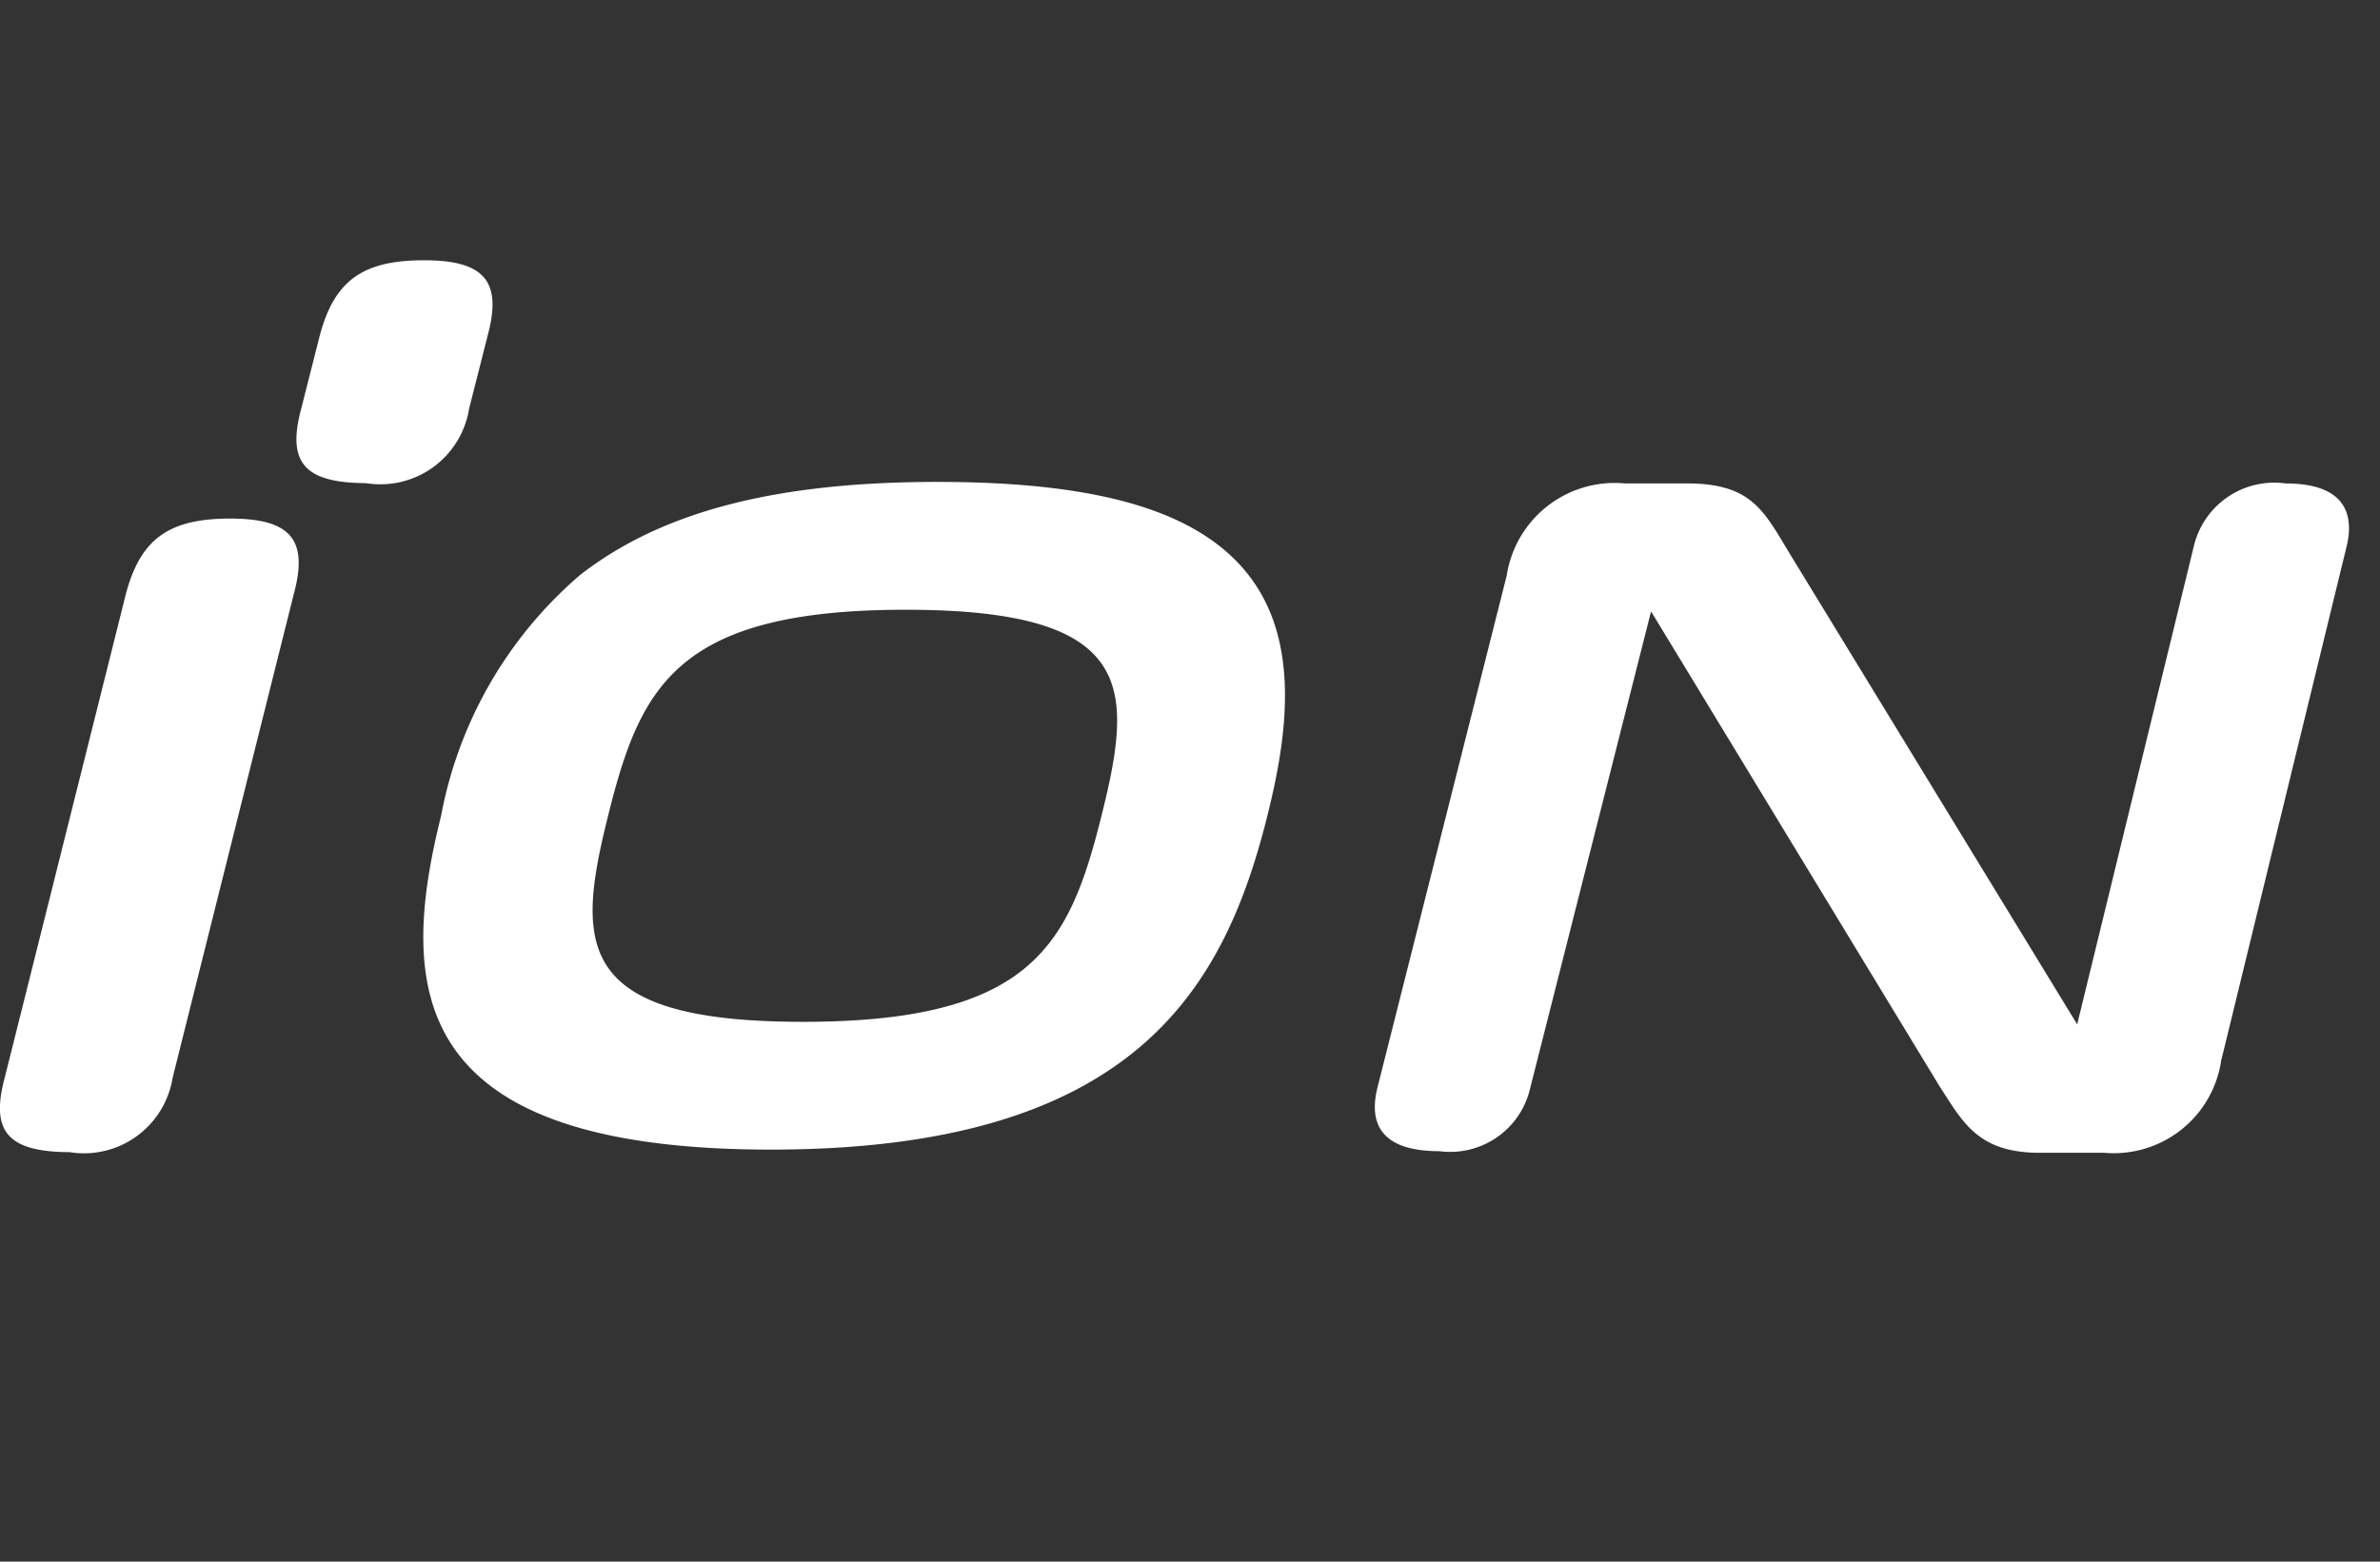 <svg xmlns="http://www.w3.org/2000/svg" width="64" height="42" viewBox="0 0 64 42">
    <rect x="0" y="0" width="64" height="42" fill="#333333" stroke="none"/>
    <g data-name="그룹 12427">
        <path data-name="패스 55946" d="M242.309 0c-1.664-.008-2.431.535-2.828 2l-.5 1.971c-.4 1.468.074 2.016 1.739 2.023a2.414 2.414 0 0 0 2.77-2l.5-1.971c.391-1.448-.08-2.016-1.681-2.023" transform="translate(-230.876 7)" style="fill:#fff"/>
        <path data-name="패스 55947" d="M232.951 10.561c-1.664-.008-2.431.535-2.828 2l-3.26 13.017c-.4 1.468.074 2.016 1.739 2.023a2.415 2.415 0 0 0 2.771-2l3.26-13.017c.391-1.448-.08-2.016-1.681-2.023" transform="translate(-226.731 3.386)" style="fill:#fff"/>
        <path data-name="패스 55948" d="M257.863 9.062c-4.368 0-7.421.8-9.608 2.5a11.25 11.25 0 0 0-3.741 6.477c-1.164 4.664-.894 8.98 8.87 8.98s12.186-4.316 13.349-8.98c.513-2.056.918-4.651-.51-6.477-1.336-1.708-3.992-2.5-8.359-2.5m-.858 3.438c6.2 0 6.128 2.083 5.273 5.514-.864 3.465-1.837 5.569-8.037 5.569-6.174 0-6.1-2.1-5.231-5.569.856-3.43 1.821-5.514 7.995-5.514" transform="translate(-232.652 3.899)" style="fill:#fff"/>
        <path data-name="패스 55949" d="M298.111 25.326c.631.971 1.031 1.8 2.7 1.8h1.739a2.919 2.919 0 0 0 3.141-2.477l3.372-13.825c.189-.774.057-1.7-1.641-1.7a2.222 2.222 0 0 0-2.469 1.7l-3.134 12.848-7.784-12.749c-.68-1.139-1.035-1.8-2.733-1.8h-1.654a2.936 2.936 0 0 0-3.169 2.477L283 25.383c-.274 1.125.287 1.7 1.67 1.7a2.206 2.206 0 0 0 2.441-1.7l3.245-12.8h.015z" transform="translate(-245.962 3.878)" style="fill:#fff"/>
    </g>
</svg>

